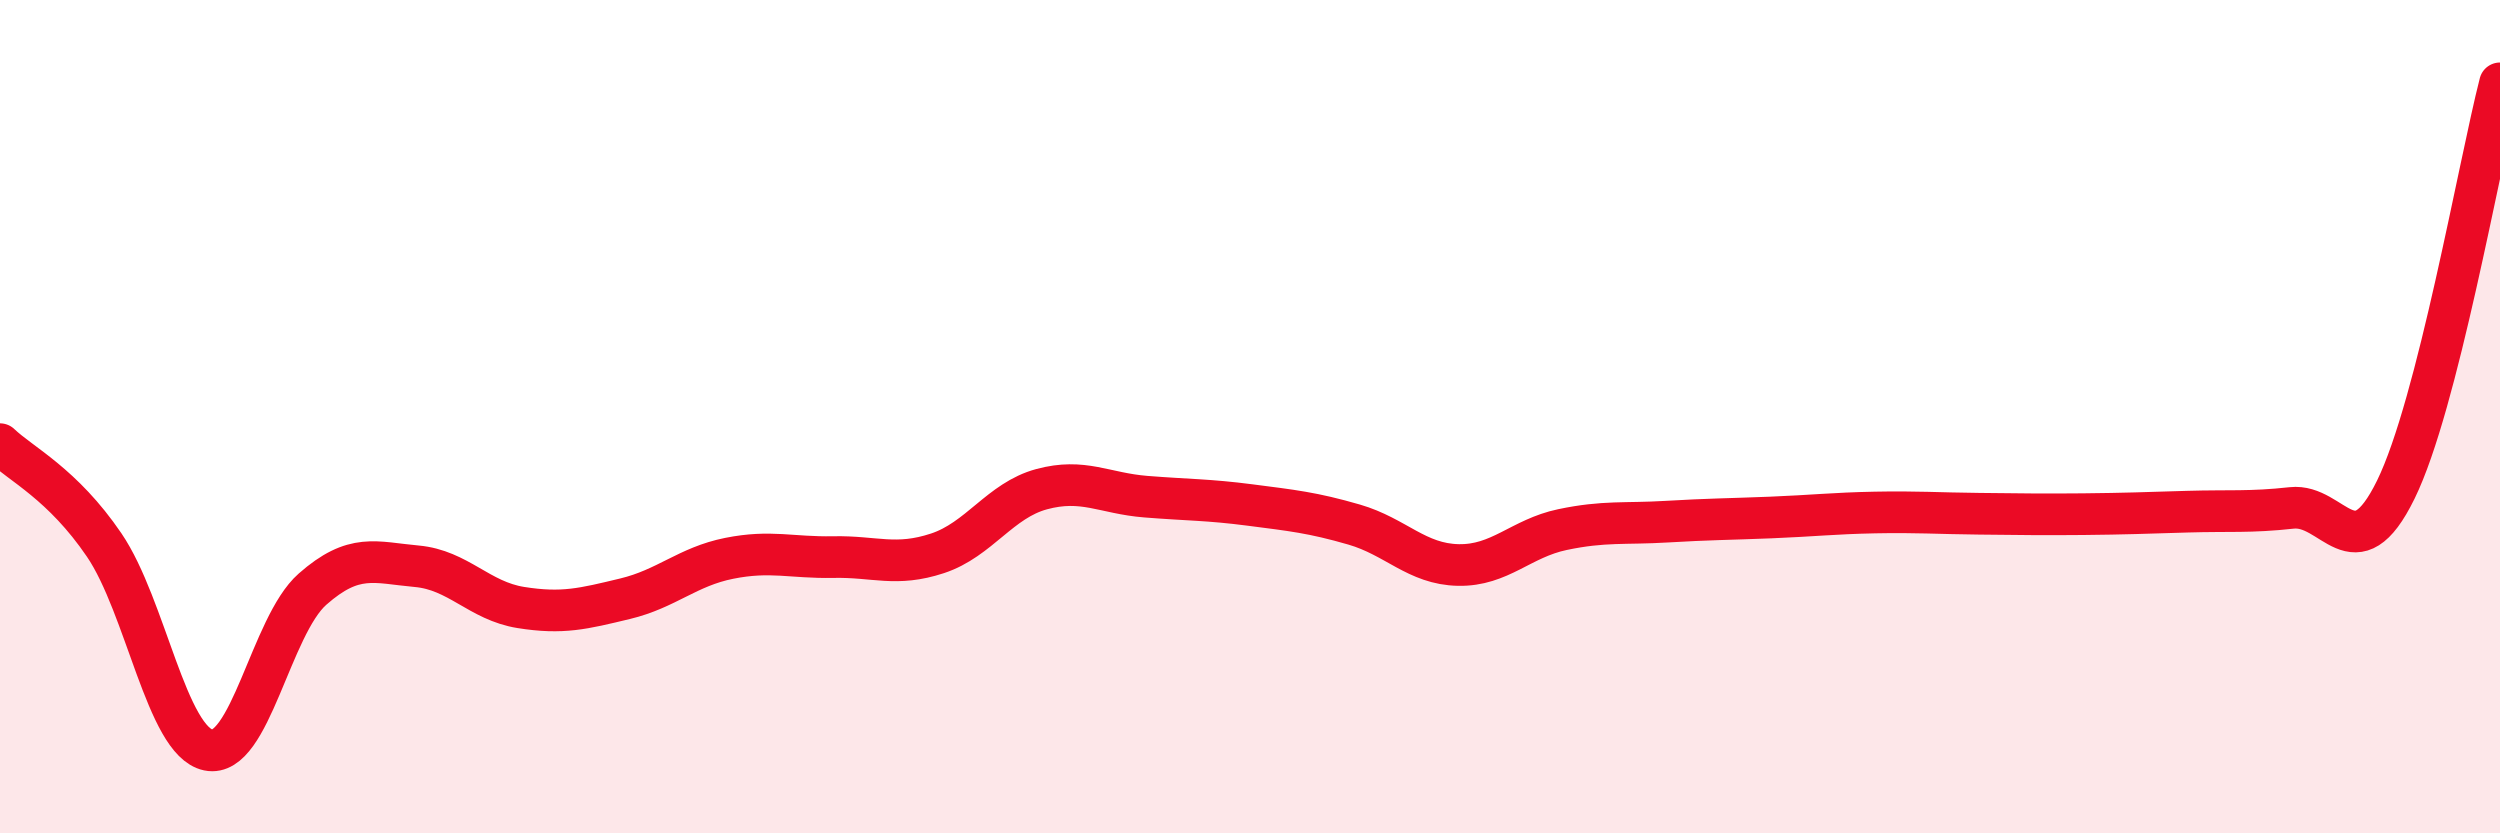 
    <svg width="60" height="20" viewBox="0 0 60 20" xmlns="http://www.w3.org/2000/svg">
      <path
        d="M 0,10.66 C 0.5,11.14 1.5,11.61 2.5,13.08 C 3.5,14.55 4,17.79 5,18 C 6,18.21 6.5,15.02 7.5,14.14 C 8.5,13.26 9,13.5 10,13.59 C 11,13.68 11.5,14.42 12.5,14.58 C 13.5,14.74 14,14.61 15,14.37 C 16,14.13 16.5,13.6 17.5,13.4 C 18.5,13.2 19,13.39 20,13.37 C 21,13.35 21.5,13.61 22.5,13.28 C 23.5,12.95 24,12.01 25,11.74 C 26,11.47 26.5,11.84 27.5,11.92 C 28.5,12 29,11.99 30,12.12 C 31,12.25 31.5,12.3 32.5,12.59 C 33.5,12.88 34,13.54 35,13.56 C 36,13.58 36.5,12.92 37.5,12.71 C 38.5,12.5 39,12.58 40,12.52 C 41,12.46 41.5,12.46 42.5,12.42 C 43.5,12.38 44,12.32 45,12.3 C 46,12.28 46.5,12.32 47.5,12.33 C 48.5,12.34 49,12.35 50,12.34 C 51,12.33 51.5,12.31 52.5,12.28 C 53.5,12.25 54,12.3 55,12.19 C 56,12.08 56.5,13.79 57.5,11.75 C 58.5,9.71 59.5,3.95 60,2L60 20L0 20Z"
        fill="#EB0A25"
        opacity="0.1"
        stroke-linecap="round"
        stroke-linejoin="round"
      />
      <path
        d="M 0,10.66 C 0.5,11.14 1.5,11.61 2.5,13.08 C 3.5,14.55 4,17.79 5,18 C 6,18.21 6.5,15.02 7.5,14.14 C 8.5,13.26 9,13.5 10,13.59 C 11,13.68 11.5,14.42 12.5,14.58 C 13.5,14.74 14,14.61 15,14.37 C 16,14.13 16.5,13.6 17.5,13.4 C 18.5,13.2 19,13.39 20,13.37 C 21,13.35 21.5,13.61 22.5,13.28 C 23.5,12.95 24,12.01 25,11.74 C 26,11.47 26.5,11.84 27.5,11.92 C 28.5,12 29,11.99 30,12.12 C 31,12.25 31.5,12.3 32.5,12.59 C 33.5,12.88 34,13.54 35,13.56 C 36,13.58 36.5,12.92 37.5,12.71 C 38.5,12.5 39,12.58 40,12.52 C 41,12.46 41.5,12.46 42.5,12.42 C 43.5,12.38 44,12.32 45,12.3 C 46,12.28 46.5,12.32 47.5,12.33 C 48.5,12.34 49,12.35 50,12.34 C 51,12.33 51.5,12.31 52.5,12.28 C 53.5,12.25 54,12.3 55,12.19 C 56,12.08 56.5,13.79 57.5,11.75 C 58.5,9.71 59.5,3.95 60,2"
        stroke="#EB0A25"
        stroke-width="1"
        fill="none"
        stroke-linecap="round"
        stroke-linejoin="round"
      />
    </svg>
  